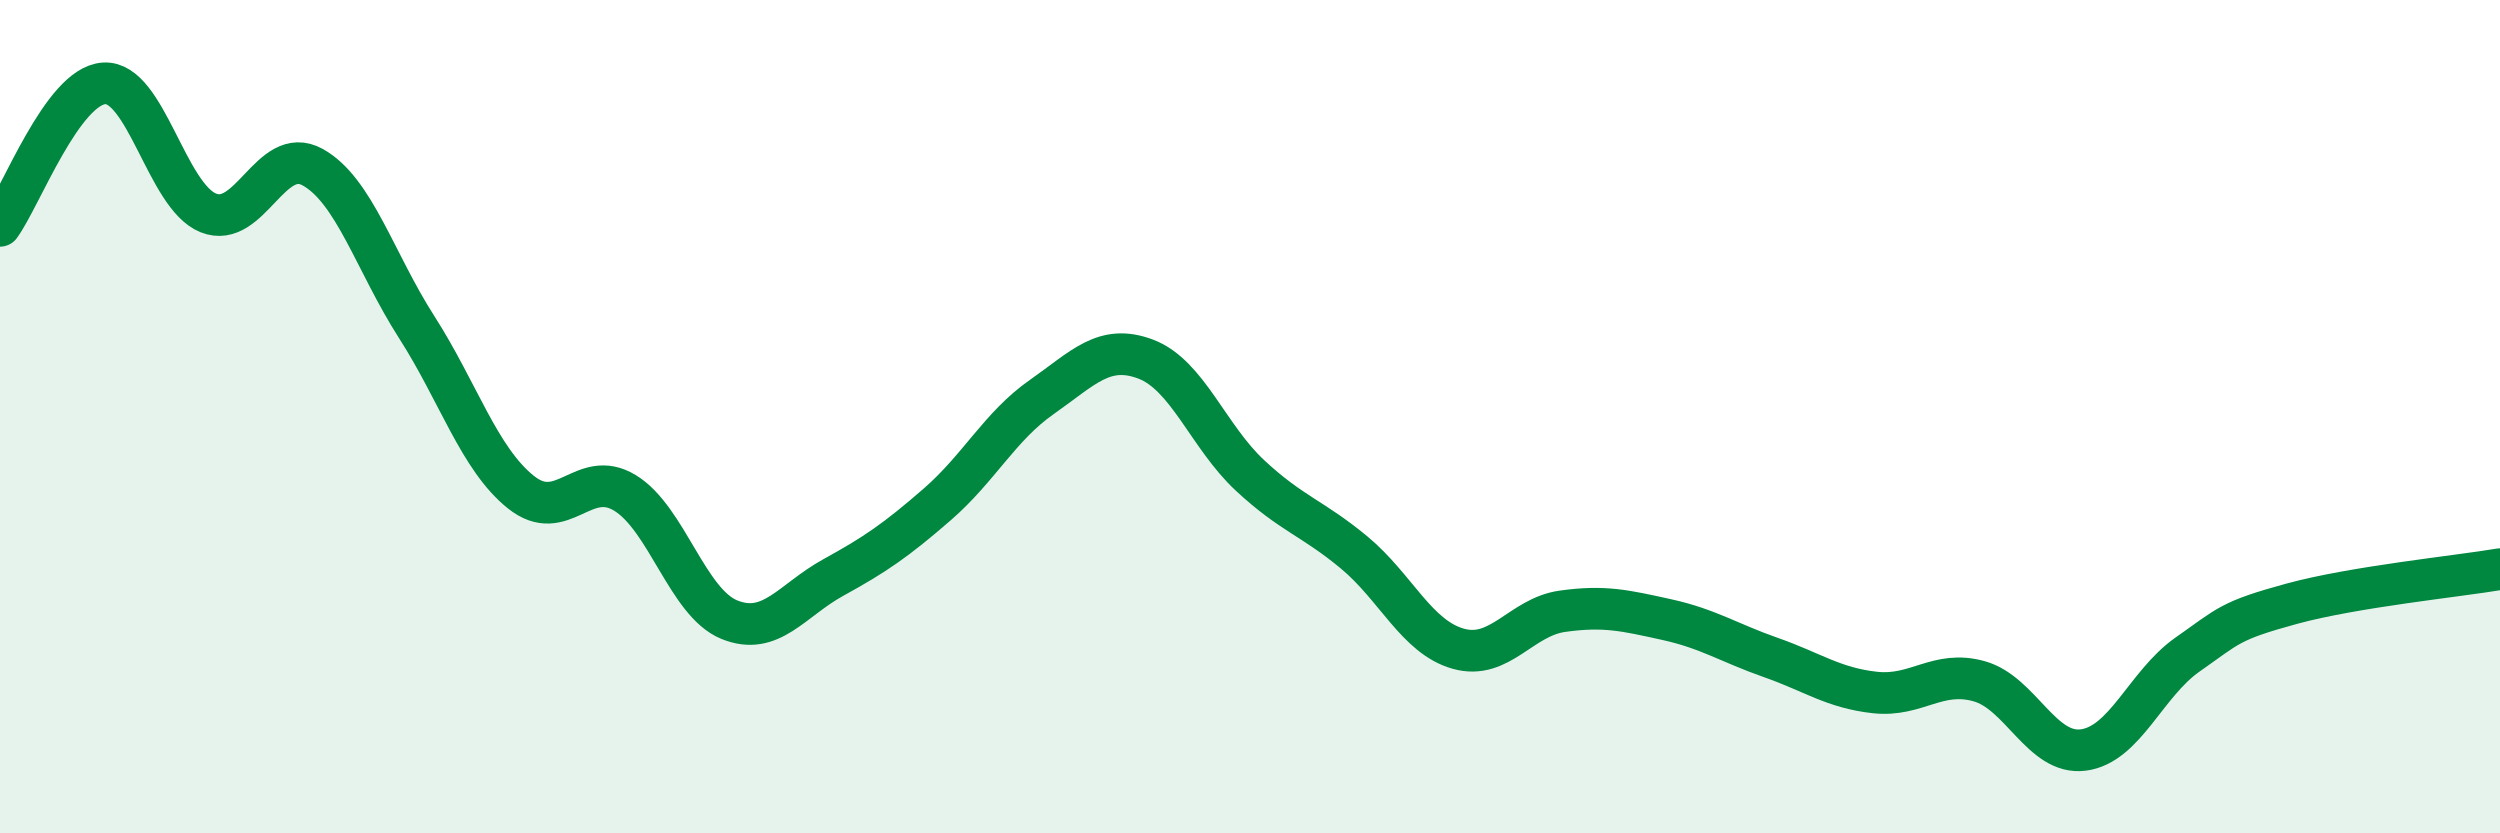 
    <svg width="60" height="20" viewBox="0 0 60 20" xmlns="http://www.w3.org/2000/svg">
      <path
        d="M 0,5.42 C 0.5,4.74 1.5,2.06 2.5,2 C 3.5,1.94 4,4.71 5,5.11 C 6,5.51 6.5,3.46 7.5,4.01 C 8.5,4.56 9,6.29 10,7.85 C 11,9.41 11.5,11.01 12.5,11.81 C 13.5,12.61 14,11.22 15,11.83 C 16,12.44 16.5,14.46 17.5,14.87 C 18.5,15.28 19,14.41 20,13.86 C 21,13.31 21.5,12.97 22.5,12.1 C 23.5,11.23 24,10.23 25,9.53 C 26,8.83 26.5,8.24 27.5,8.62 C 28.5,9 29,10.48 30,11.41 C 31,12.34 31.5,12.43 32.5,13.26 C 33.5,14.09 34,15.29 35,15.57 C 36,15.85 36.5,14.81 37.5,14.67 C 38.5,14.53 39,14.65 40,14.87 C 41,15.09 41.5,15.43 42.5,15.78 C 43.5,16.13 44,16.51 45,16.62 C 46,16.73 46.5,16.07 47.5,16.35 C 48.5,16.63 49,18.13 50,18 C 51,17.87 51.5,16.41 52.5,15.71 C 53.5,15.01 53.5,14.9 55,14.49 C 56.5,14.08 59,13.83 60,13.66L60 20L0 20Z"
        fill="#008740"
        opacity="0.1"
        stroke-linecap="round"
        stroke-linejoin="round"
      />
      <path
        d="M 0,5.42 C 0.5,4.74 1.5,2.06 2.5,2 C 3.5,1.94 4,4.71 5,5.11 C 6,5.51 6.5,3.46 7.5,4.01 C 8.5,4.56 9,6.29 10,7.85 C 11,9.41 11.5,11.01 12.5,11.81 C 13.5,12.61 14,11.22 15,11.83 C 16,12.44 16.5,14.46 17.5,14.87 C 18.5,15.28 19,14.41 20,13.86 C 21,13.31 21.5,12.97 22.5,12.1 C 23.5,11.23 24,10.23 25,9.53 C 26,8.83 26.5,8.24 27.5,8.62 C 28.5,9 29,10.48 30,11.41 C 31,12.34 31.5,12.43 32.5,13.26 C 33.5,14.09 34,15.29 35,15.57 C 36,15.85 36.5,14.81 37.5,14.67 C 38.5,14.53 39,14.65 40,14.87 C 41,15.09 41.5,15.43 42.5,15.78 C 43.5,16.13 44,16.51 45,16.62 C 46,16.73 46.5,16.07 47.5,16.35 C 48.5,16.63 49,18.13 50,18 C 51,17.87 51.5,16.41 52.5,15.71 C 53.5,15.01 53.5,14.9 55,14.49 C 56.5,14.08 59,13.83 60,13.66"
        stroke="#008740"
        stroke-width="1"
        fill="none"
        stroke-linecap="round"
        stroke-linejoin="round"
      />
    </svg>
  